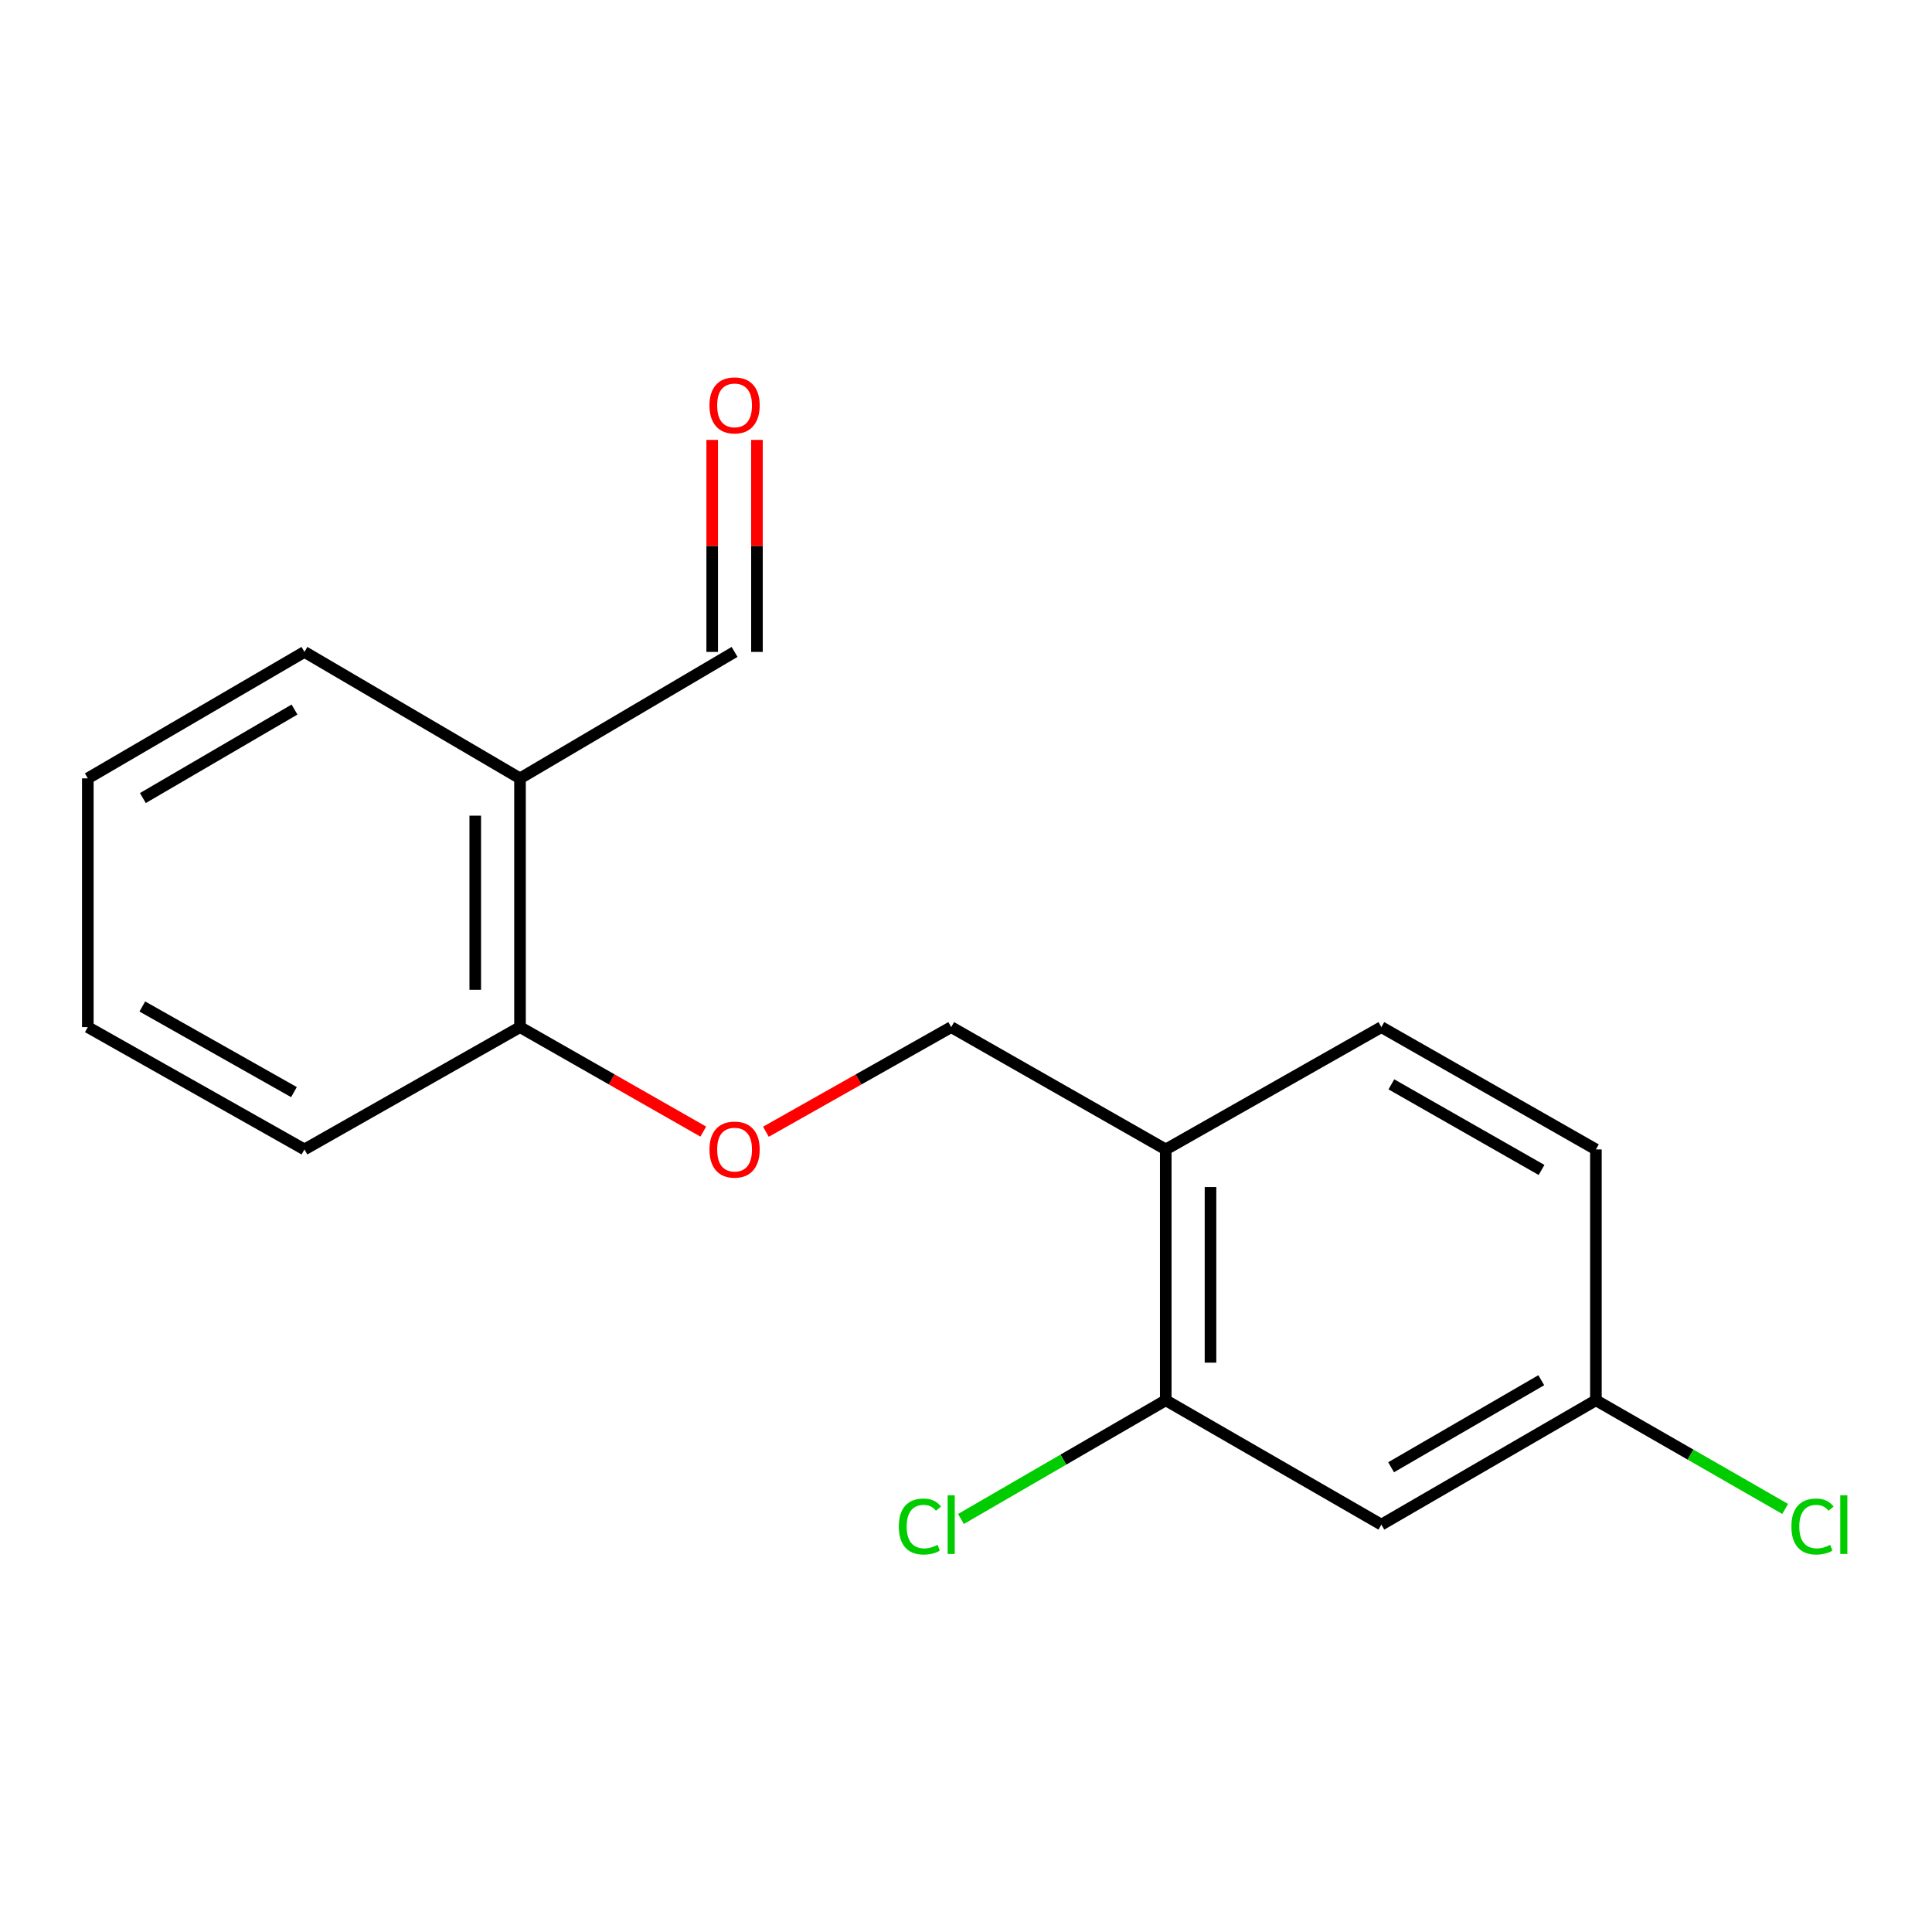 <?xml version='1.0' encoding='iso-8859-1'?>
<svg version='1.1' baseProfile='full'
              xmlns='http://www.w3.org/2000/svg'
                      xmlns:rdkit='http://www.rdkit.org/xml'
                      xmlns:xlink='http://www.w3.org/1999/xlink'
                  xml:space='preserve'
width='1000px' height='1000px' viewBox='0 0 1000 1000'>
<!-- END OF HEADER -->
<rect style='opacity:1.0;fill:#FFFFFF;stroke:none' width='1000' height='1000' x='0' y='0'> </rect>
<path class='bond-0' d='M 603.39,724.782 L 603.39,594.945' style='fill:none;fill-rule:evenodd;stroke:#000000;stroke-width:6px;stroke-linecap:butt;stroke-linejoin:miter;stroke-opacity:1' />
<path class='bond-0' d='M 626.556,705.306 L 626.556,614.42' style='fill:none;fill-rule:evenodd;stroke:#000000;stroke-width:6px;stroke-linecap:butt;stroke-linejoin:miter;stroke-opacity:1' />
<path class='bond-1' d='M 603.39,724.782 L 714.99,789.147' style='fill:none;fill-rule:evenodd;stroke:#000000;stroke-width:6px;stroke-linecap:butt;stroke-linejoin:miter;stroke-opacity:1' />
<path class='bond-10' d='M 603.39,724.782 L 550.391,755.501' style='fill:none;fill-rule:evenodd;stroke:#000000;stroke-width:6px;stroke-linecap:butt;stroke-linejoin:miter;stroke-opacity:1' />
<path class='bond-10' d='M 550.391,755.501 L 497.392,786.221' style='fill:none;fill-rule:evenodd;stroke:#00CC00;stroke-width:6px;stroke-linecap:butt;stroke-linejoin:miter;stroke-opacity:1' />
<path class='bond-5' d='M 603.39,594.945 L 492.343,531.635' style='fill:none;fill-rule:evenodd;stroke:#000000;stroke-width:6px;stroke-linecap:butt;stroke-linejoin:miter;stroke-opacity:1' />
<path class='bond-6' d='M 603.39,594.945 L 714.99,531.635' style='fill:none;fill-rule:evenodd;stroke:#000000;stroke-width:6px;stroke-linecap:butt;stroke-linejoin:miter;stroke-opacity:1' />
<path class='bond-9' d='M 714.99,789.147 L 826.036,724.782' style='fill:none;fill-rule:evenodd;stroke:#000000;stroke-width:6px;stroke-linecap:butt;stroke-linejoin:miter;stroke-opacity:1' />
<path class='bond-9' d='M 720.029,759.449 L 797.761,714.393' style='fill:none;fill-rule:evenodd;stroke:#000000;stroke-width:6px;stroke-linecap:butt;stroke-linejoin:miter;stroke-opacity:1' />
<path class='bond-2' d='M 269.156,402.878 L 269.156,531.635' style='fill:none;fill-rule:evenodd;stroke:#000000;stroke-width:6px;stroke-linecap:butt;stroke-linejoin:miter;stroke-opacity:1' />
<path class='bond-2' d='M 245.989,422.192 L 245.989,512.321' style='fill:none;fill-rule:evenodd;stroke:#000000;stroke-width:6px;stroke-linecap:butt;stroke-linejoin:miter;stroke-opacity:1' />
<path class='bond-7' d='M 269.156,402.878 L 380.216,337.432' style='fill:none;fill-rule:evenodd;stroke:#000000;stroke-width:6px;stroke-linecap:butt;stroke-linejoin:miter;stroke-opacity:1' />
<path class='bond-13' d='M 269.156,402.878 L 157.582,337.432' style='fill:none;fill-rule:evenodd;stroke:#000000;stroke-width:6px;stroke-linecap:butt;stroke-linejoin:miter;stroke-opacity:1' />
<path class='bond-3' d='M 396.435,585.787 L 444.389,558.711' style='fill:none;fill-rule:evenodd;stroke:#FF0000;stroke-width:6px;stroke-linecap:butt;stroke-linejoin:miter;stroke-opacity:1' />
<path class='bond-3' d='M 444.389,558.711 L 492.343,531.635' style='fill:none;fill-rule:evenodd;stroke:#000000;stroke-width:6px;stroke-linecap:butt;stroke-linejoin:miter;stroke-opacity:1' />
<path class='bond-4' d='M 364.02,585.712 L 316.588,558.673' style='fill:none;fill-rule:evenodd;stroke:#FF0000;stroke-width:6px;stroke-linecap:butt;stroke-linejoin:miter;stroke-opacity:1' />
<path class='bond-4' d='M 316.588,558.673 L 269.156,531.635' style='fill:none;fill-rule:evenodd;stroke:#000000;stroke-width:6px;stroke-linecap:butt;stroke-linejoin:miter;stroke-opacity:1' />
<path class='bond-14' d='M 269.156,531.635 L 157.582,594.945' style='fill:none;fill-rule:evenodd;stroke:#000000;stroke-width:6px;stroke-linecap:butt;stroke-linejoin:miter;stroke-opacity:1' />
<path class='bond-17' d='M 714.99,531.635 L 826.036,594.945' style='fill:none;fill-rule:evenodd;stroke:#000000;stroke-width:6px;stroke-linecap:butt;stroke-linejoin:miter;stroke-opacity:1' />
<path class='bond-17' d='M 720.172,561.257 L 797.905,605.574' style='fill:none;fill-rule:evenodd;stroke:#000000;stroke-width:6px;stroke-linecap:butt;stroke-linejoin:miter;stroke-opacity:1' />
<path class='bond-8' d='M 391.799,337.432 L 391.799,282.564' style='fill:none;fill-rule:evenodd;stroke:#000000;stroke-width:6px;stroke-linecap:butt;stroke-linejoin:miter;stroke-opacity:1' />
<path class='bond-8' d='M 391.799,282.564 L 391.799,227.696' style='fill:none;fill-rule:evenodd;stroke:#FF0000;stroke-width:6px;stroke-linecap:butt;stroke-linejoin:miter;stroke-opacity:1' />
<path class='bond-8' d='M 368.632,337.432 L 368.632,282.564' style='fill:none;fill-rule:evenodd;stroke:#000000;stroke-width:6px;stroke-linecap:butt;stroke-linejoin:miter;stroke-opacity:1' />
<path class='bond-8' d='M 368.632,282.564 L 368.632,227.696' style='fill:none;fill-rule:evenodd;stroke:#FF0000;stroke-width:6px;stroke-linecap:butt;stroke-linejoin:miter;stroke-opacity:1' />
<path class='bond-11' d='M 826.036,724.782 L 826.036,594.945' style='fill:none;fill-rule:evenodd;stroke:#000000;stroke-width:6px;stroke-linecap:butt;stroke-linejoin:miter;stroke-opacity:1' />
<path class='bond-12' d='M 826.036,724.782 L 875.017,752.902' style='fill:none;fill-rule:evenodd;stroke:#000000;stroke-width:6px;stroke-linecap:butt;stroke-linejoin:miter;stroke-opacity:1' />
<path class='bond-12' d='M 875.017,752.902 L 923.999,781.023' style='fill:none;fill-rule:evenodd;stroke:#00CC00;stroke-width:6px;stroke-linecap:butt;stroke-linejoin:miter;stroke-opacity:1' />
<path class='bond-18' d='M 157.582,337.432 L 45.455,402.878' style='fill:none;fill-rule:evenodd;stroke:#000000;stroke-width:6px;stroke-linecap:butt;stroke-linejoin:miter;stroke-opacity:1' />
<path class='bond-18' d='M 152.441,367.257 L 73.952,413.07' style='fill:none;fill-rule:evenodd;stroke:#000000;stroke-width:6px;stroke-linecap:butt;stroke-linejoin:miter;stroke-opacity:1' />
<path class='bond-16' d='M 157.582,594.945 L 45.455,531.635' style='fill:none;fill-rule:evenodd;stroke:#000000;stroke-width:6px;stroke-linecap:butt;stroke-linejoin:miter;stroke-opacity:1' />
<path class='bond-16' d='M 152.153,565.275 L 73.664,520.958' style='fill:none;fill-rule:evenodd;stroke:#000000;stroke-width:6px;stroke-linecap:butt;stroke-linejoin:miter;stroke-opacity:1' />
<path class='bond-15' d='M 45.455,402.878 L 45.455,531.635' style='fill:none;fill-rule:evenodd;stroke:#000000;stroke-width:6px;stroke-linecap:butt;stroke-linejoin:miter;stroke-opacity:1' />
<path  class='atom-4' d='M 367.216 595.025
Q 367.216 588.225, 370.576 584.425
Q 373.936 580.625, 380.216 580.625
Q 386.496 580.625, 389.856 584.425
Q 393.216 588.225, 393.216 595.025
Q 393.216 601.905, 389.816 605.825
Q 386.416 609.705, 380.216 609.705
Q 373.976 609.705, 370.576 605.825
Q 367.216 601.945, 367.216 595.025
M 380.216 606.505
Q 384.536 606.505, 386.856 603.625
Q 389.216 600.705, 389.216 595.025
Q 389.216 589.465, 386.856 586.665
Q 384.536 583.825, 380.216 583.825
Q 375.896 583.825, 373.536 586.625
Q 371.216 589.425, 371.216 595.025
Q 371.216 600.745, 373.536 603.625
Q 375.896 606.505, 380.216 606.505
' fill='#FF0000'/>
<path  class='atom-9' d='M 367.216 209.824
Q 367.216 203.024, 370.576 199.224
Q 373.936 195.424, 380.216 195.424
Q 386.496 195.424, 389.856 199.224
Q 393.216 203.024, 393.216 209.824
Q 393.216 216.704, 389.816 220.624
Q 386.416 224.504, 380.216 224.504
Q 373.976 224.504, 370.576 220.624
Q 367.216 216.744, 367.216 209.824
M 380.216 221.304
Q 384.536 221.304, 386.856 218.424
Q 389.216 215.504, 389.216 209.824
Q 389.216 204.264, 386.856 201.464
Q 384.536 198.624, 380.216 198.624
Q 375.896 198.624, 373.536 201.424
Q 371.216 204.224, 371.216 209.824
Q 371.216 215.544, 373.536 218.424
Q 375.896 221.304, 380.216 221.304
' fill='#FF0000'/>
<path  class='atom-11' d='M 465.223 790.127
Q 465.223 783.087, 468.503 779.407
Q 471.823 775.687, 478.103 775.687
Q 483.943 775.687, 487.063 779.807
L 484.423 781.967
Q 482.143 778.967, 478.103 778.967
Q 473.823 778.967, 471.543 781.847
Q 469.303 784.687, 469.303 790.127
Q 469.303 795.727, 471.623 798.607
Q 473.983 801.487, 478.543 801.487
Q 481.663 801.487, 485.303 799.607
L 486.423 802.607
Q 484.943 803.567, 482.703 804.127
Q 480.463 804.687, 477.983 804.687
Q 471.823 804.687, 468.503 800.927
Q 465.223 797.167, 465.223 790.127
' fill='#00CC00'/>
<path  class='atom-11' d='M 490.503 773.967
L 494.183 773.967
L 494.183 804.327
L 490.503 804.327
L 490.503 773.967
' fill='#00CC00'/>
<path  class='atom-13' d='M 927.231 790.127
Q 927.231 783.087, 930.511 779.407
Q 933.831 775.687, 940.111 775.687
Q 945.951 775.687, 949.071 779.807
L 946.431 781.967
Q 944.151 778.967, 940.111 778.967
Q 935.831 778.967, 933.551 781.847
Q 931.311 784.687, 931.311 790.127
Q 931.311 795.727, 933.631 798.607
Q 935.991 801.487, 940.551 801.487
Q 943.671 801.487, 947.311 799.607
L 948.431 802.607
Q 946.951 803.567, 944.711 804.127
Q 942.471 804.687, 939.991 804.687
Q 933.831 804.687, 930.511 800.927
Q 927.231 797.167, 927.231 790.127
' fill='#00CC00'/>
<path  class='atom-13' d='M 952.511 773.967
L 956.191 773.967
L 956.191 804.327
L 952.511 804.327
L 952.511 773.967
' fill='#00CC00'/>
</svg>
